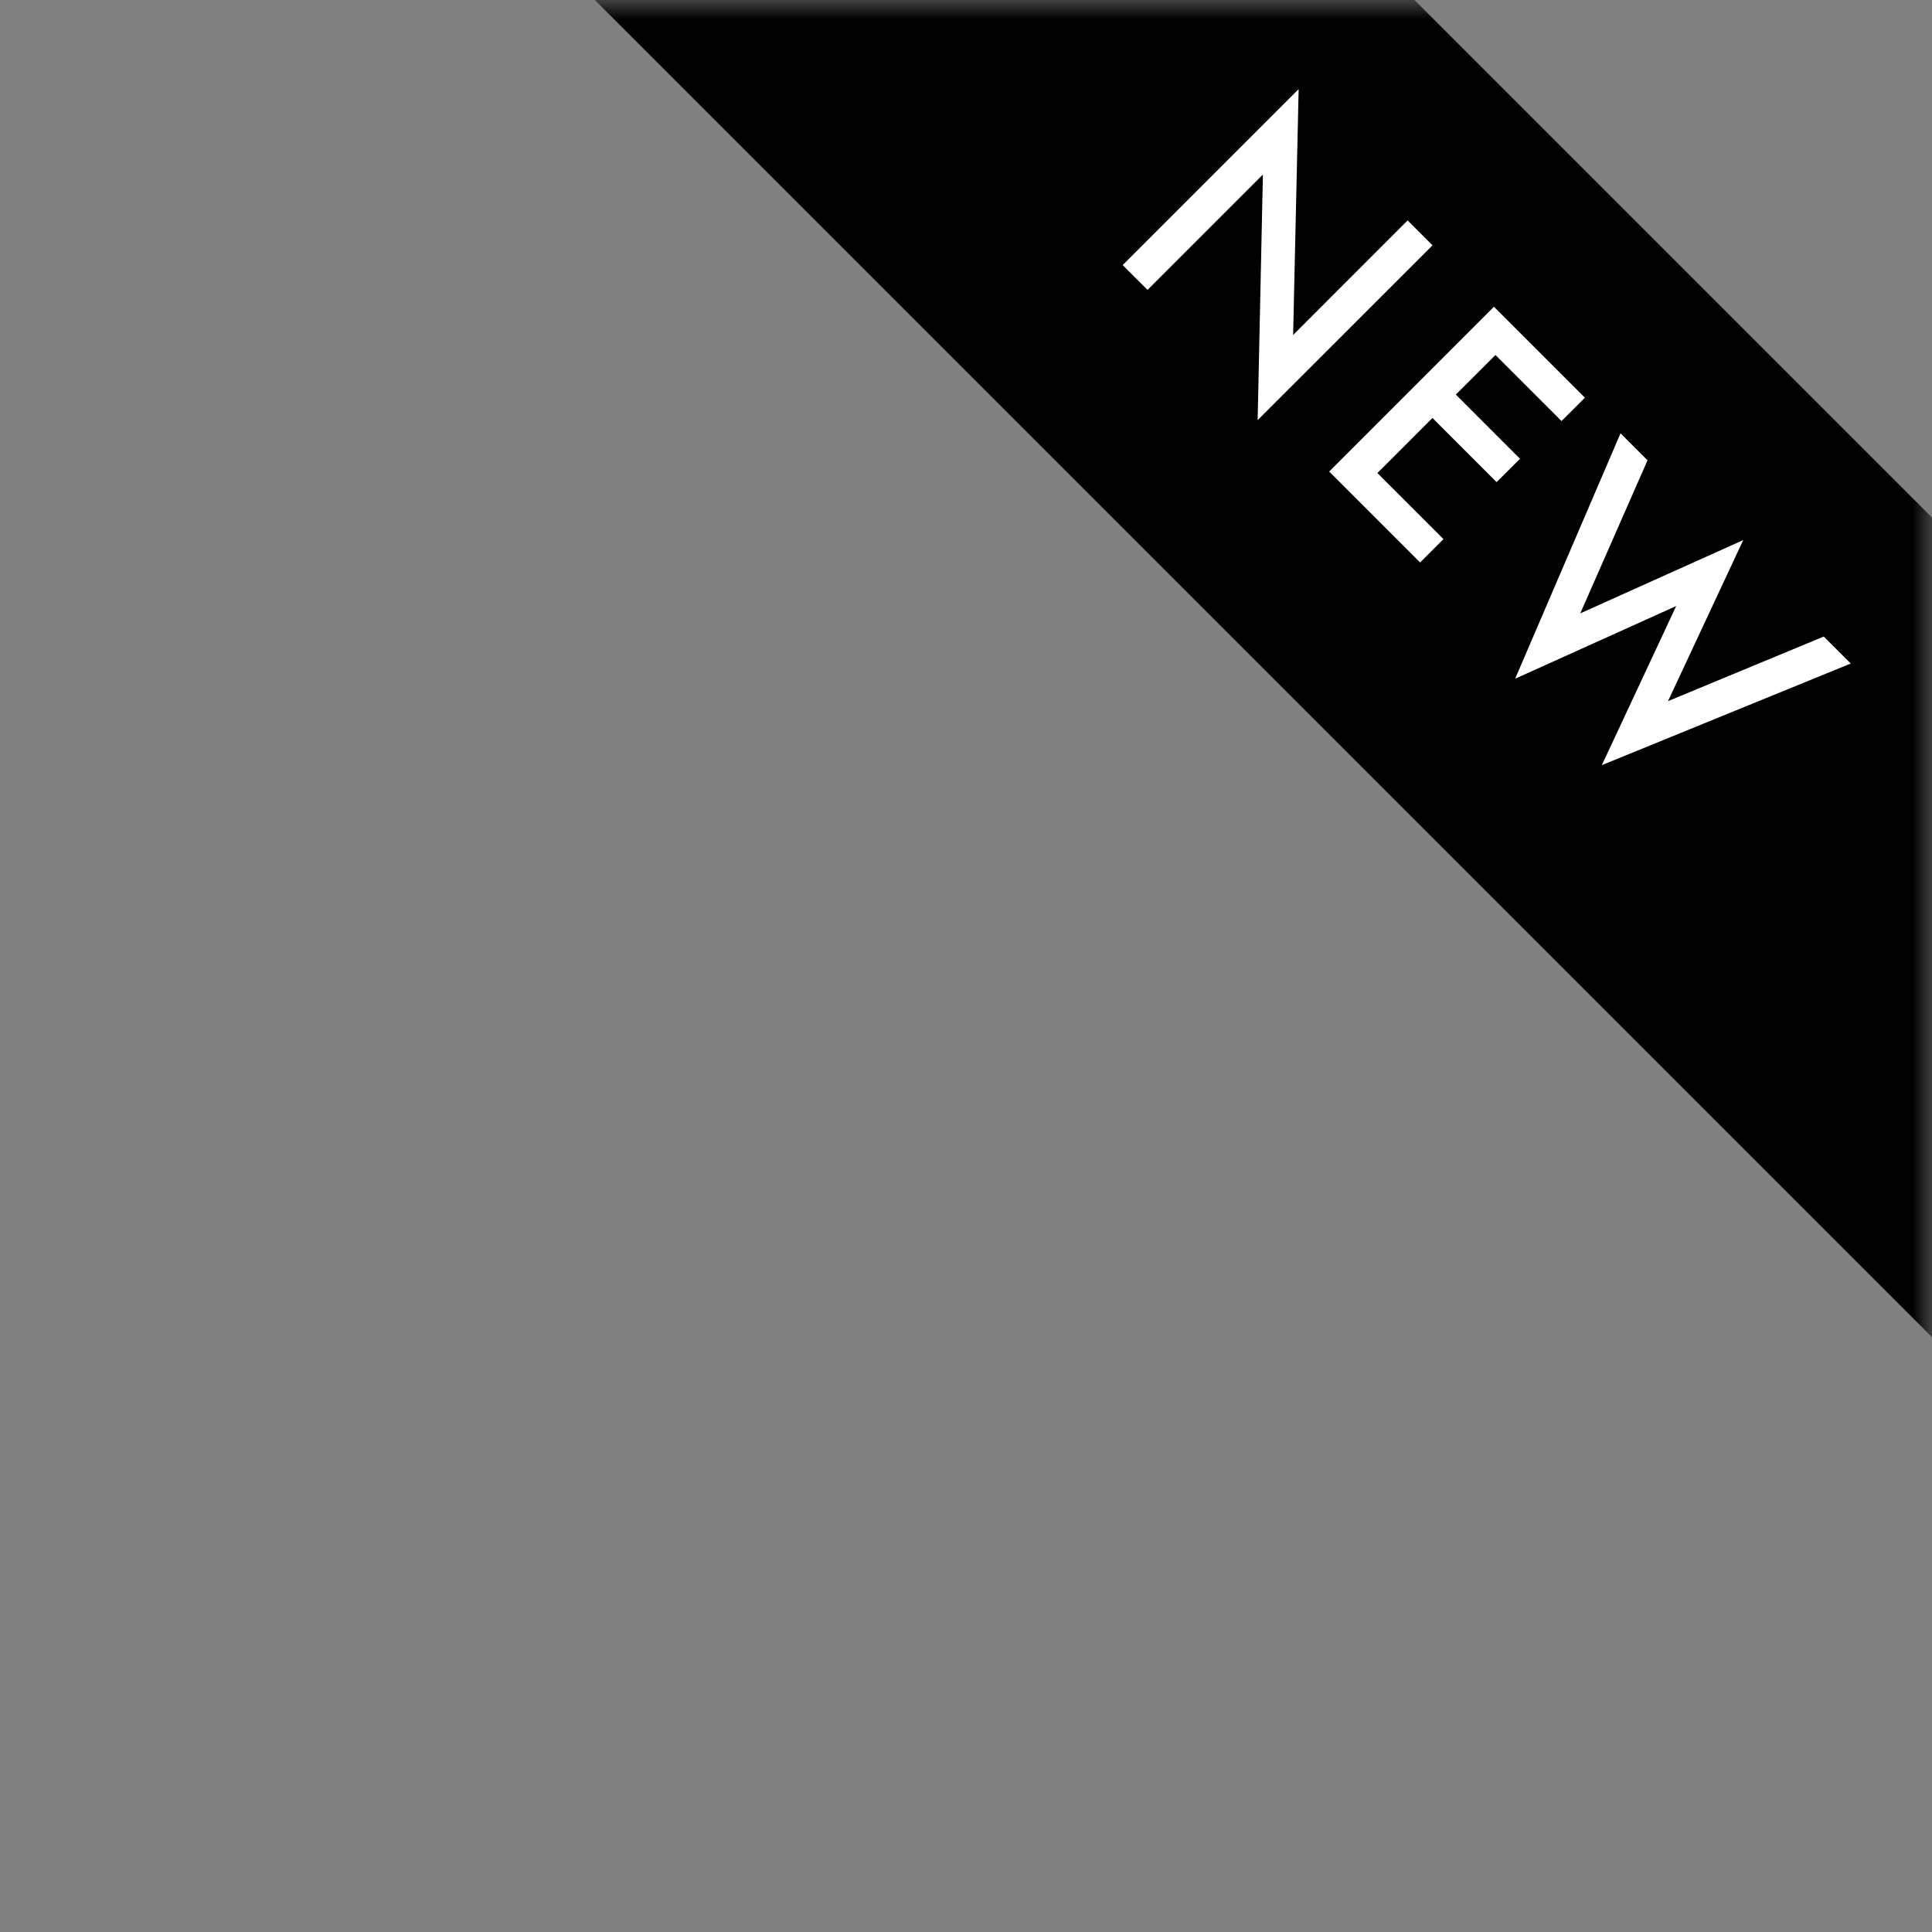 <svg width="50" height="50" viewBox="0 0 50 50" fill="none" xmlns="http://www.w3.org/2000/svg">
<rect x="0" y="0" width="50" height="50" fill="#808080" stroke="none"/>
<mask id="mask0_14_22" style="mask-type:alpha" maskUnits="userSpaceOnUse" x="0" y="0" width="50" height="50">
<rect x="0.5" y="0.5" width="49" height="49" fill="white" stroke="black"/>
</mask>
<g mask="url(#mask0_14_22)">
<rect x="23.606" y="-13" width="55.712" height="14.999" transform="rotate(45 23.606 -13)" fill="black"/>
<path d="M29.054 6.86L33.609 2.305L33.466 8.669L36.429 5.705L37.073 6.349L32.548 10.873L32.684 4.517L29.698 7.503L29.054 6.86ZM40.412 10.897L38.702 9.188L37.677 10.212L39.337 11.873L38.732 12.477L37.072 10.817L35.647 12.243L37.357 13.952L36.752 14.557L34.399 12.204L38.663 7.939L41.017 10.293L40.412 10.897ZM42.638 11.913L40.897 15.874L45.115 13.977L43.168 18.145L47.198 16.474L47.897 17.172L41.455 19.802L43.38 15.684L39.212 17.565L41.939 11.214L42.638 11.913Z" fill="white"/>
</g>
</svg>
